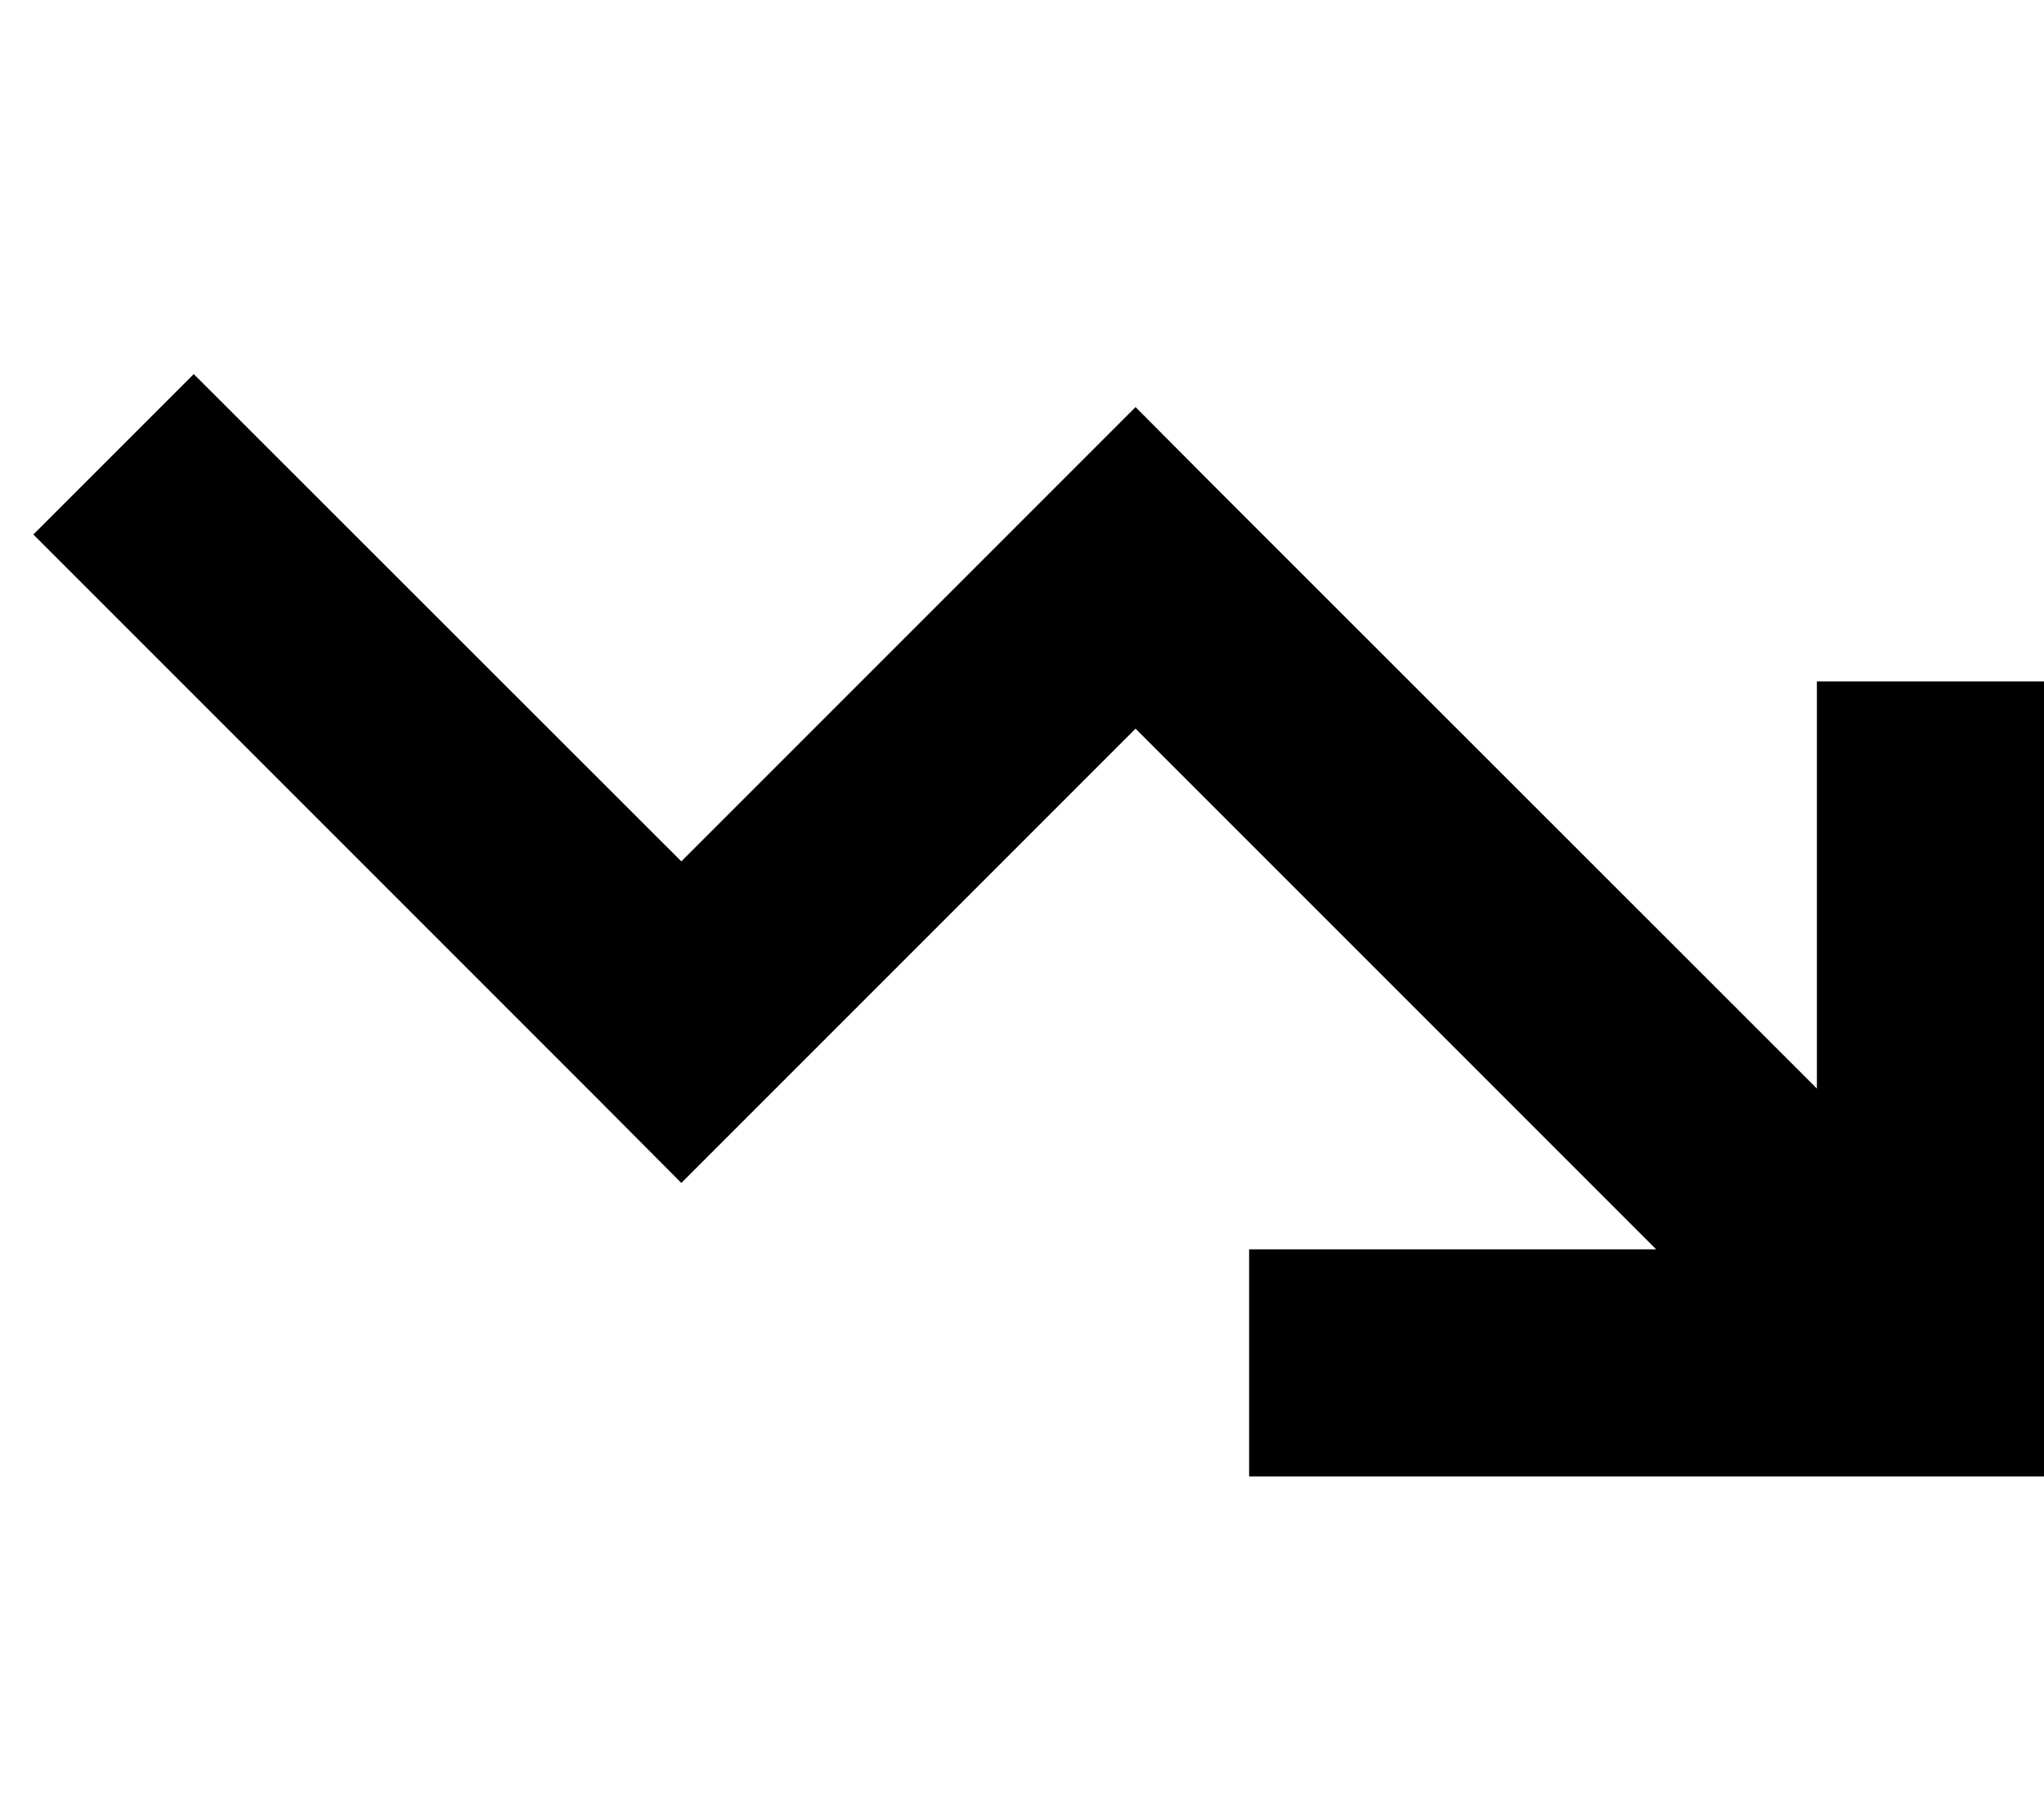 <svg xmlns="http://www.w3.org/2000/svg" viewBox="0 0 576 512"><!--! Font Awesome Pro 6.5.2 by @fontawesome - https://fontawesome.com License - https://fontawesome.com/license (Commercial License) Copyright 2024 Fonticons, Inc. --><path d="M544 416h32V384 224 192H512v32 82.7L342.6 137.4 320 114.7l-22.6 22.6L192 242.7 54.6 105.4 9.4 150.6l160 160L192 333.3l22.6-22.6L320 205.3 466.7 352H384 352v64h32H544s0 0 0 0z"/></svg>